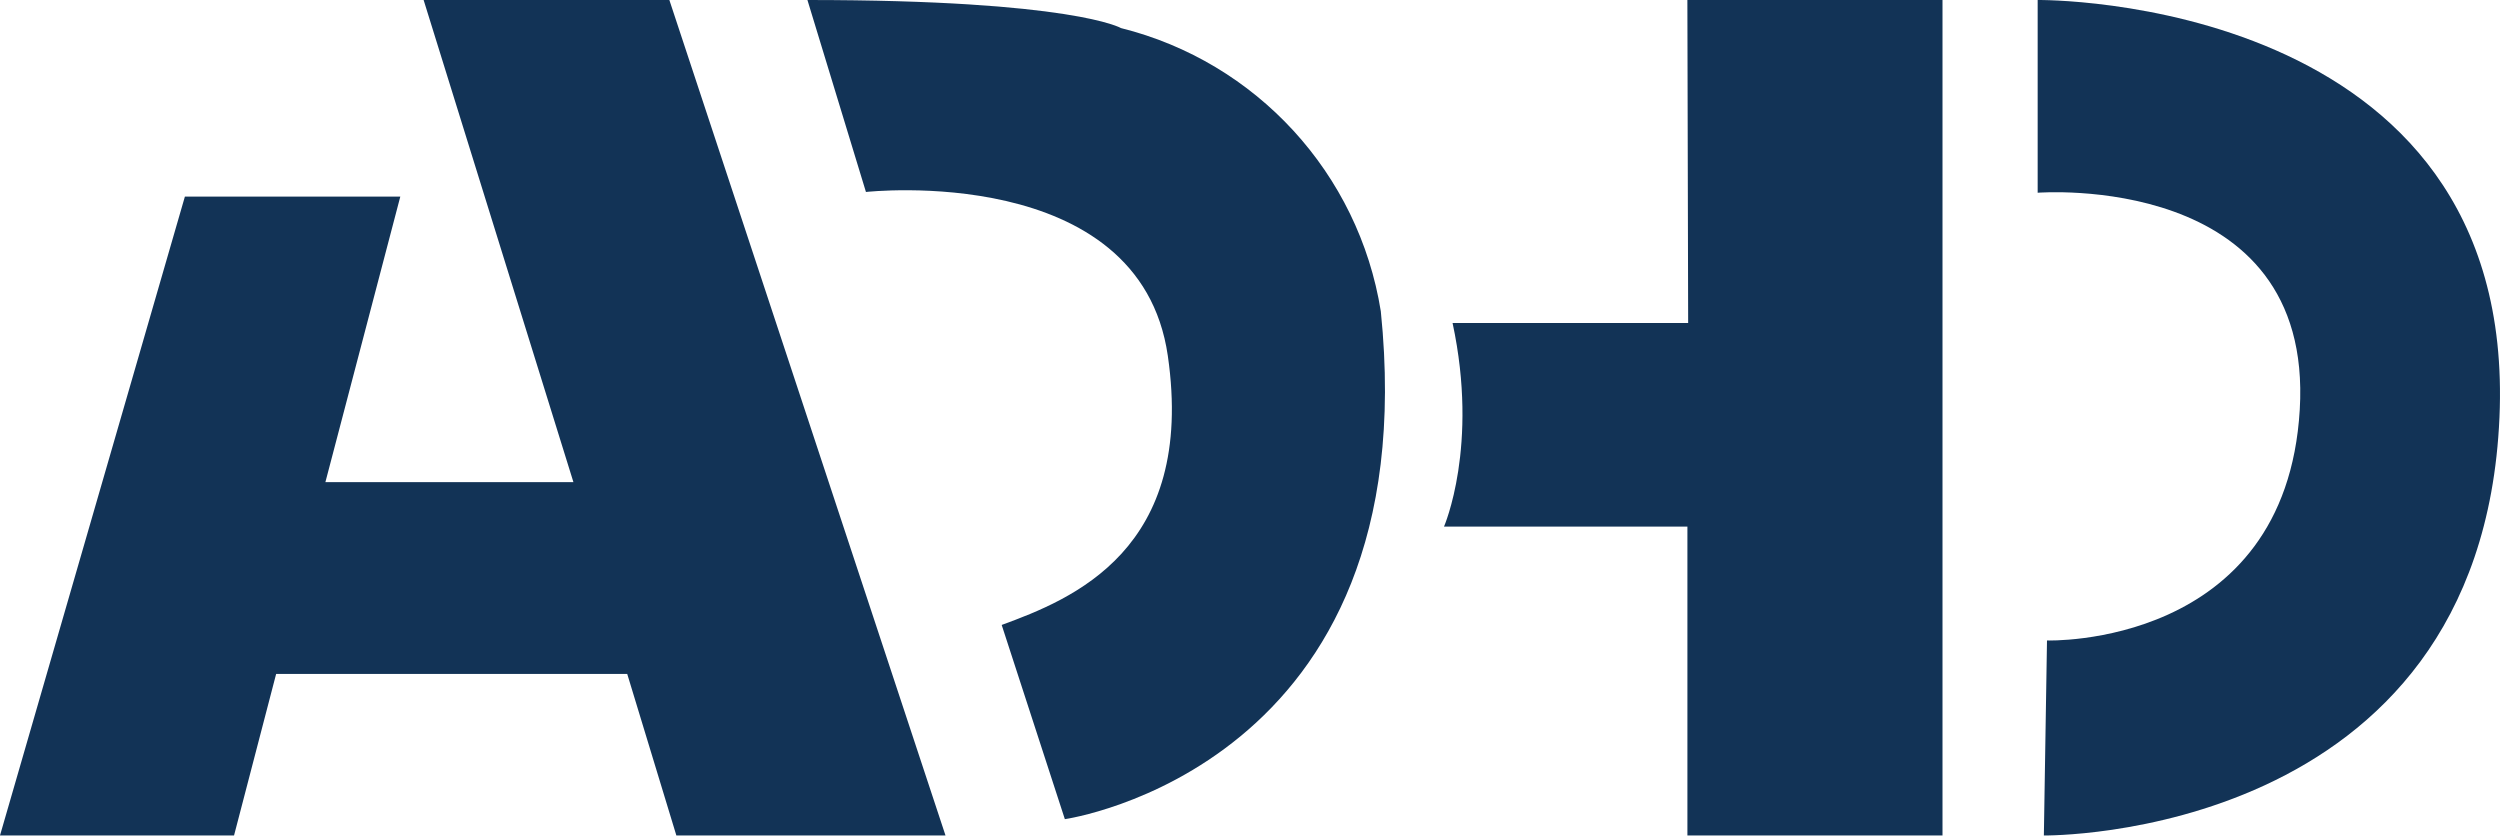 <?xml version="1.0" encoding="UTF-8"?>
<svg data-bbox="0 -0.01 774.216 258.751" viewBox="0 0 774.22 258.75" xmlns="http://www.w3.org/2000/svg" data-type="color">
    <g>
        <defs>
            <clipPath id="187e58ce-3bae-44c0-90cf-8e39397b07aa">
                <path d="M774.22 0v258.74H0V0h774.22z"/>
            </clipPath>
        </defs>
        <path d="m131.19 0 46.39 149.31h-76.81l23.2-88.43H57.26L0 258.73h72.48l13.04-50.03h108.72l15.22 50.03h83.35L207.29 0h-76.1Z" fill="#123356" data-color="1"/>
        <g clip-path="url(#187e58ce-3bae-44c0-90cf-8e39397b07aa)">
            <path d="m329.77 253.68-19.56-60.14c21.73-7.97 60.14-23.2 51.45-83.35-8.68-60.15-93.49-50.74-93.49-50.74L250.05 0c82.37 0 97.12 8.7 97.12 8.7 41.95 10.49 73.61 45 80.45 87.7 14.49 141.33-97.84 157.28-97.84 157.28" fill="#123356" data-color="1"/>
            <path d="M601.57 0v258.73h-79v-95.65h-75.38s10.86-24.88 2.65-63.06h72.96L522.56-.01h79Z" fill="#123356" data-color="1"/>
            <path d="M774.05 129.37c-5.8 131.06-141.09 129.37-141.09 129.37l.97-60.39s73.92 2.42 78.28-71.51c4.36-73.92-81.17-67.15-81.17-67.15V0s148.82-1.69 143.01 129.37" fill="#123356" data-color="1"/>
        </g>
    </g>
</svg>
